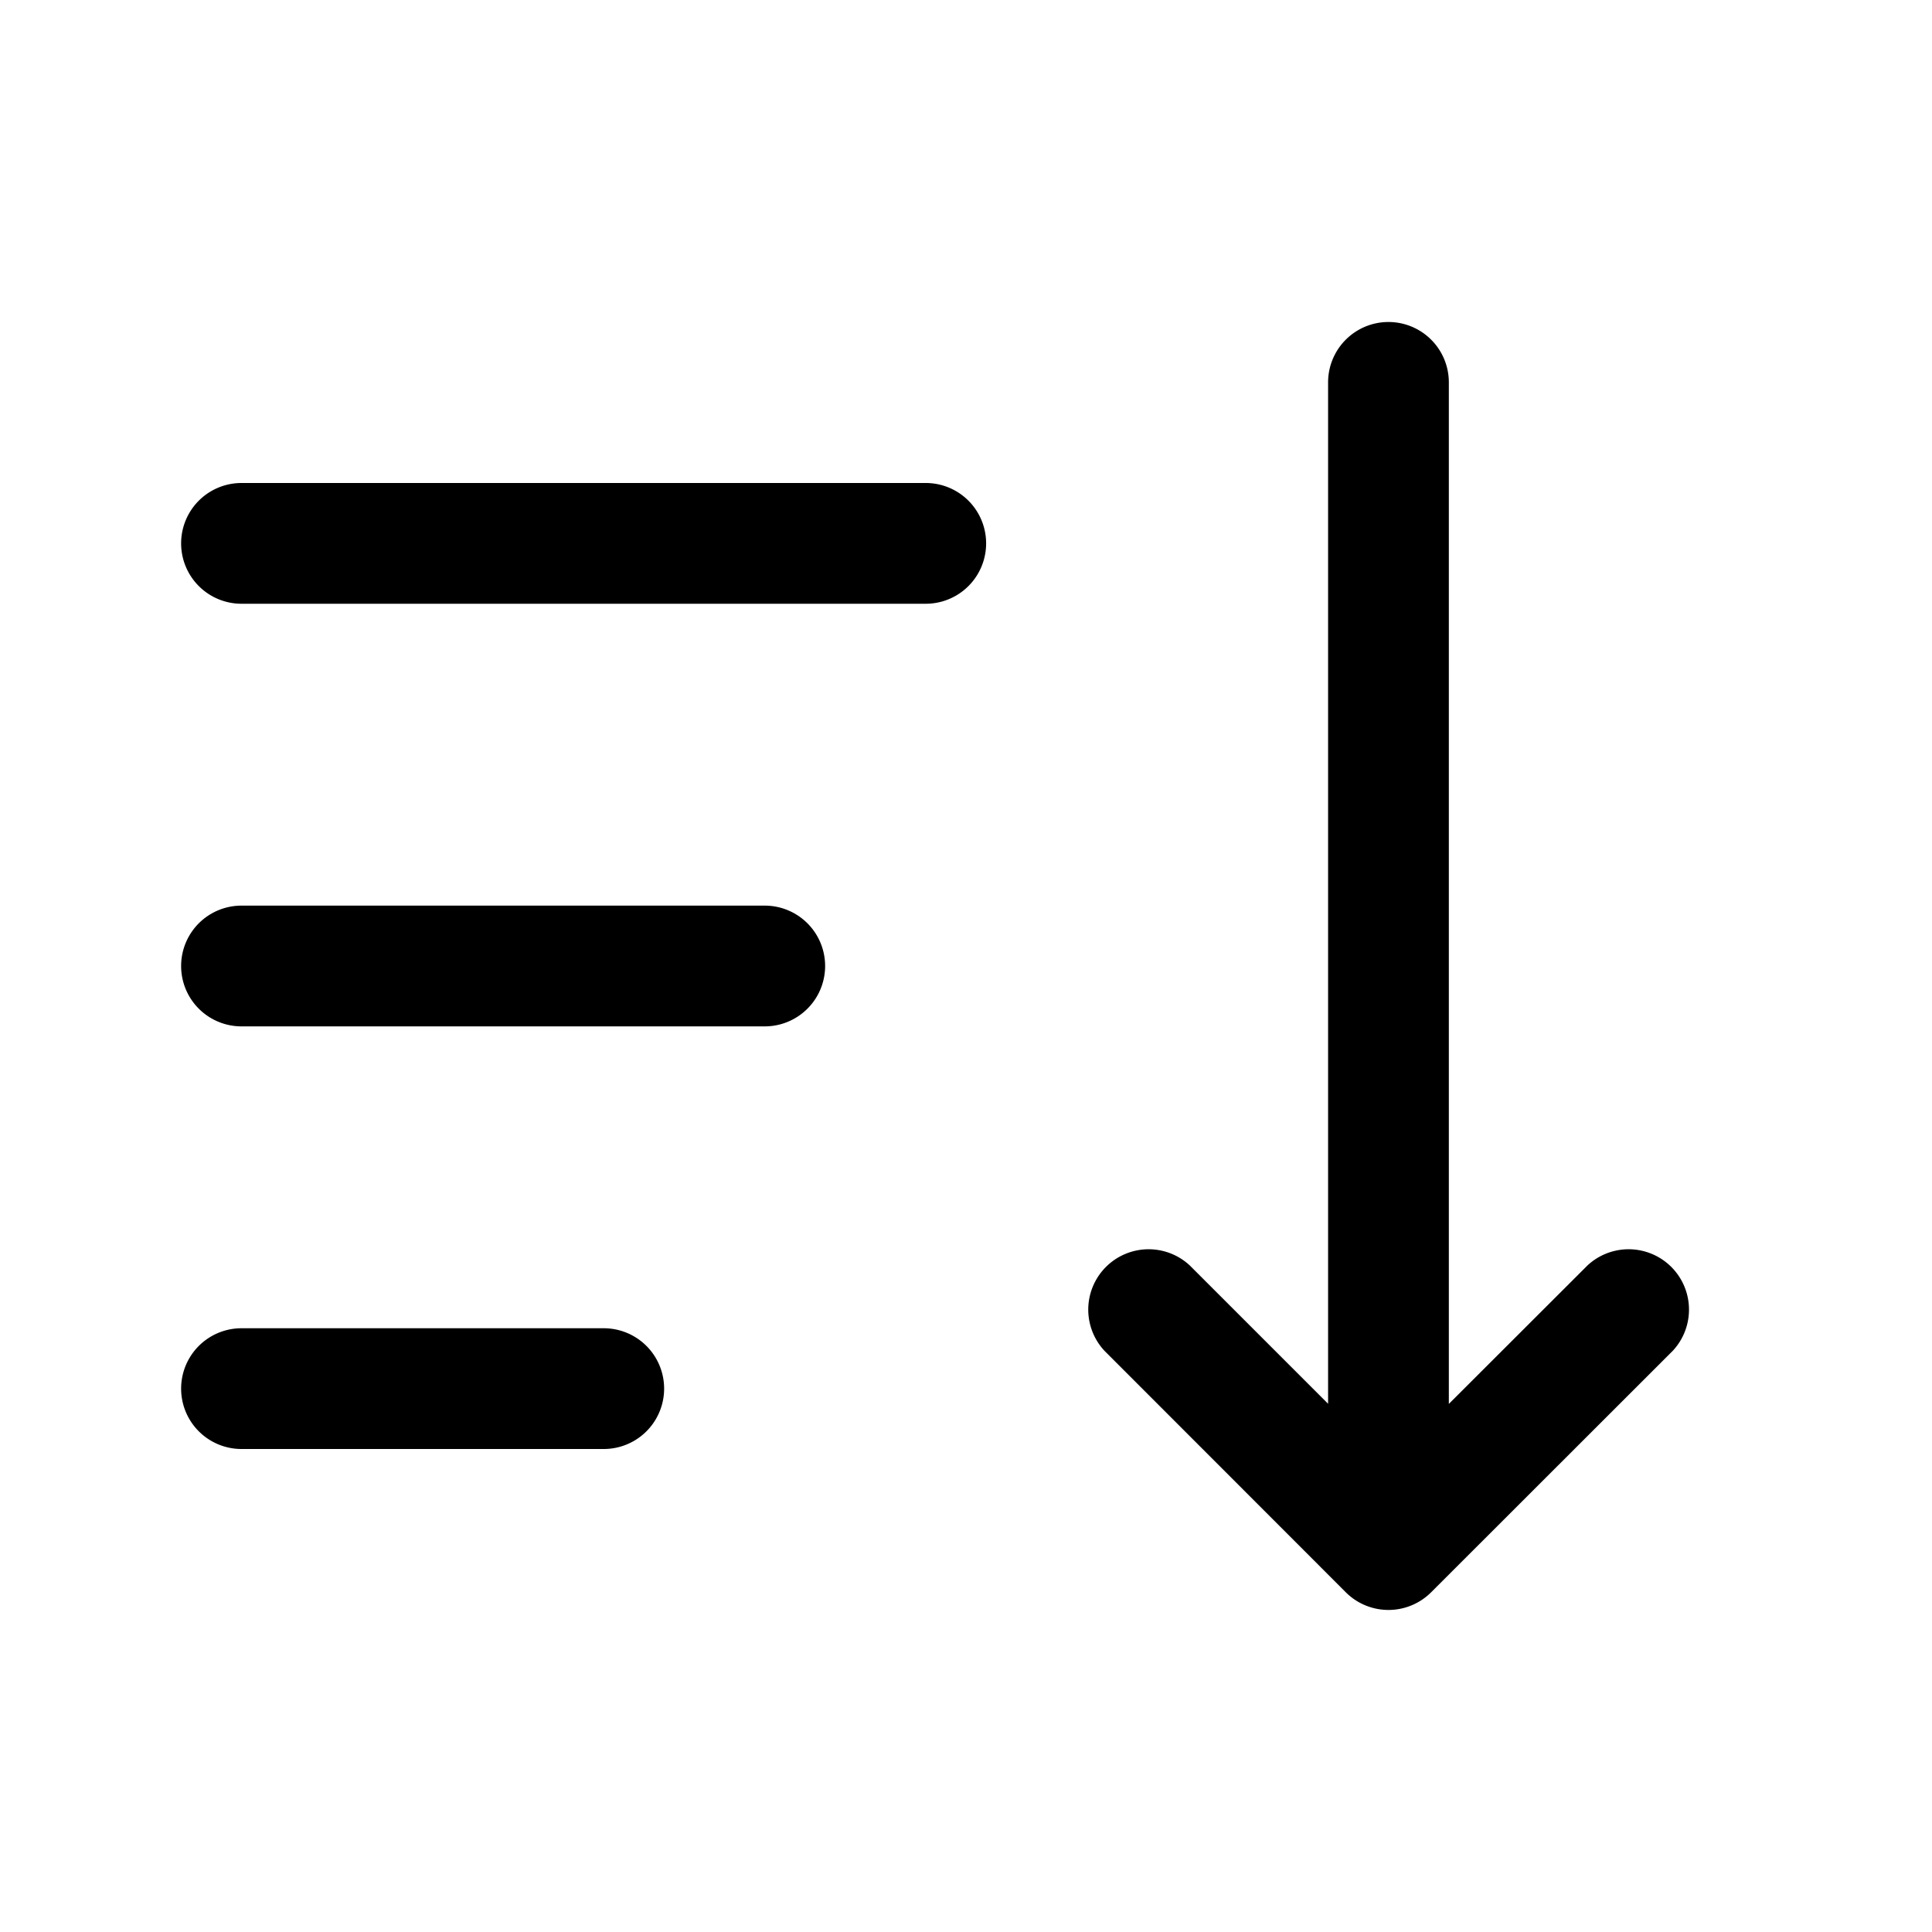 <svg xmlns="http://www.w3.org/2000/svg" fill="none" viewBox="0 0 24 24"><path fill="currentColor" d="M17.998 4.75a.75.75 0 0 0-1.5 0v12.688L14.78 15.72a.75.75 0 0 0-1.06 1.06l2.998 3a.75.75 0 0 0 1.06 0l3.002-3a.75.75 0 0 0-1.06-1.06l-1.722 1.72zM3 16.5A.75.75 0 0 0 3 18h4.5a.75.75 0 0 0 0-1.5zm0-5.25a.75.75 0 0 0 0 1.5h6.5a.75.75 0 0 0 0-1.5zM3 6a.75.75 0 1 0 0 1.5h8.5a.75.75 0 0 0 0-1.5z"/></svg>